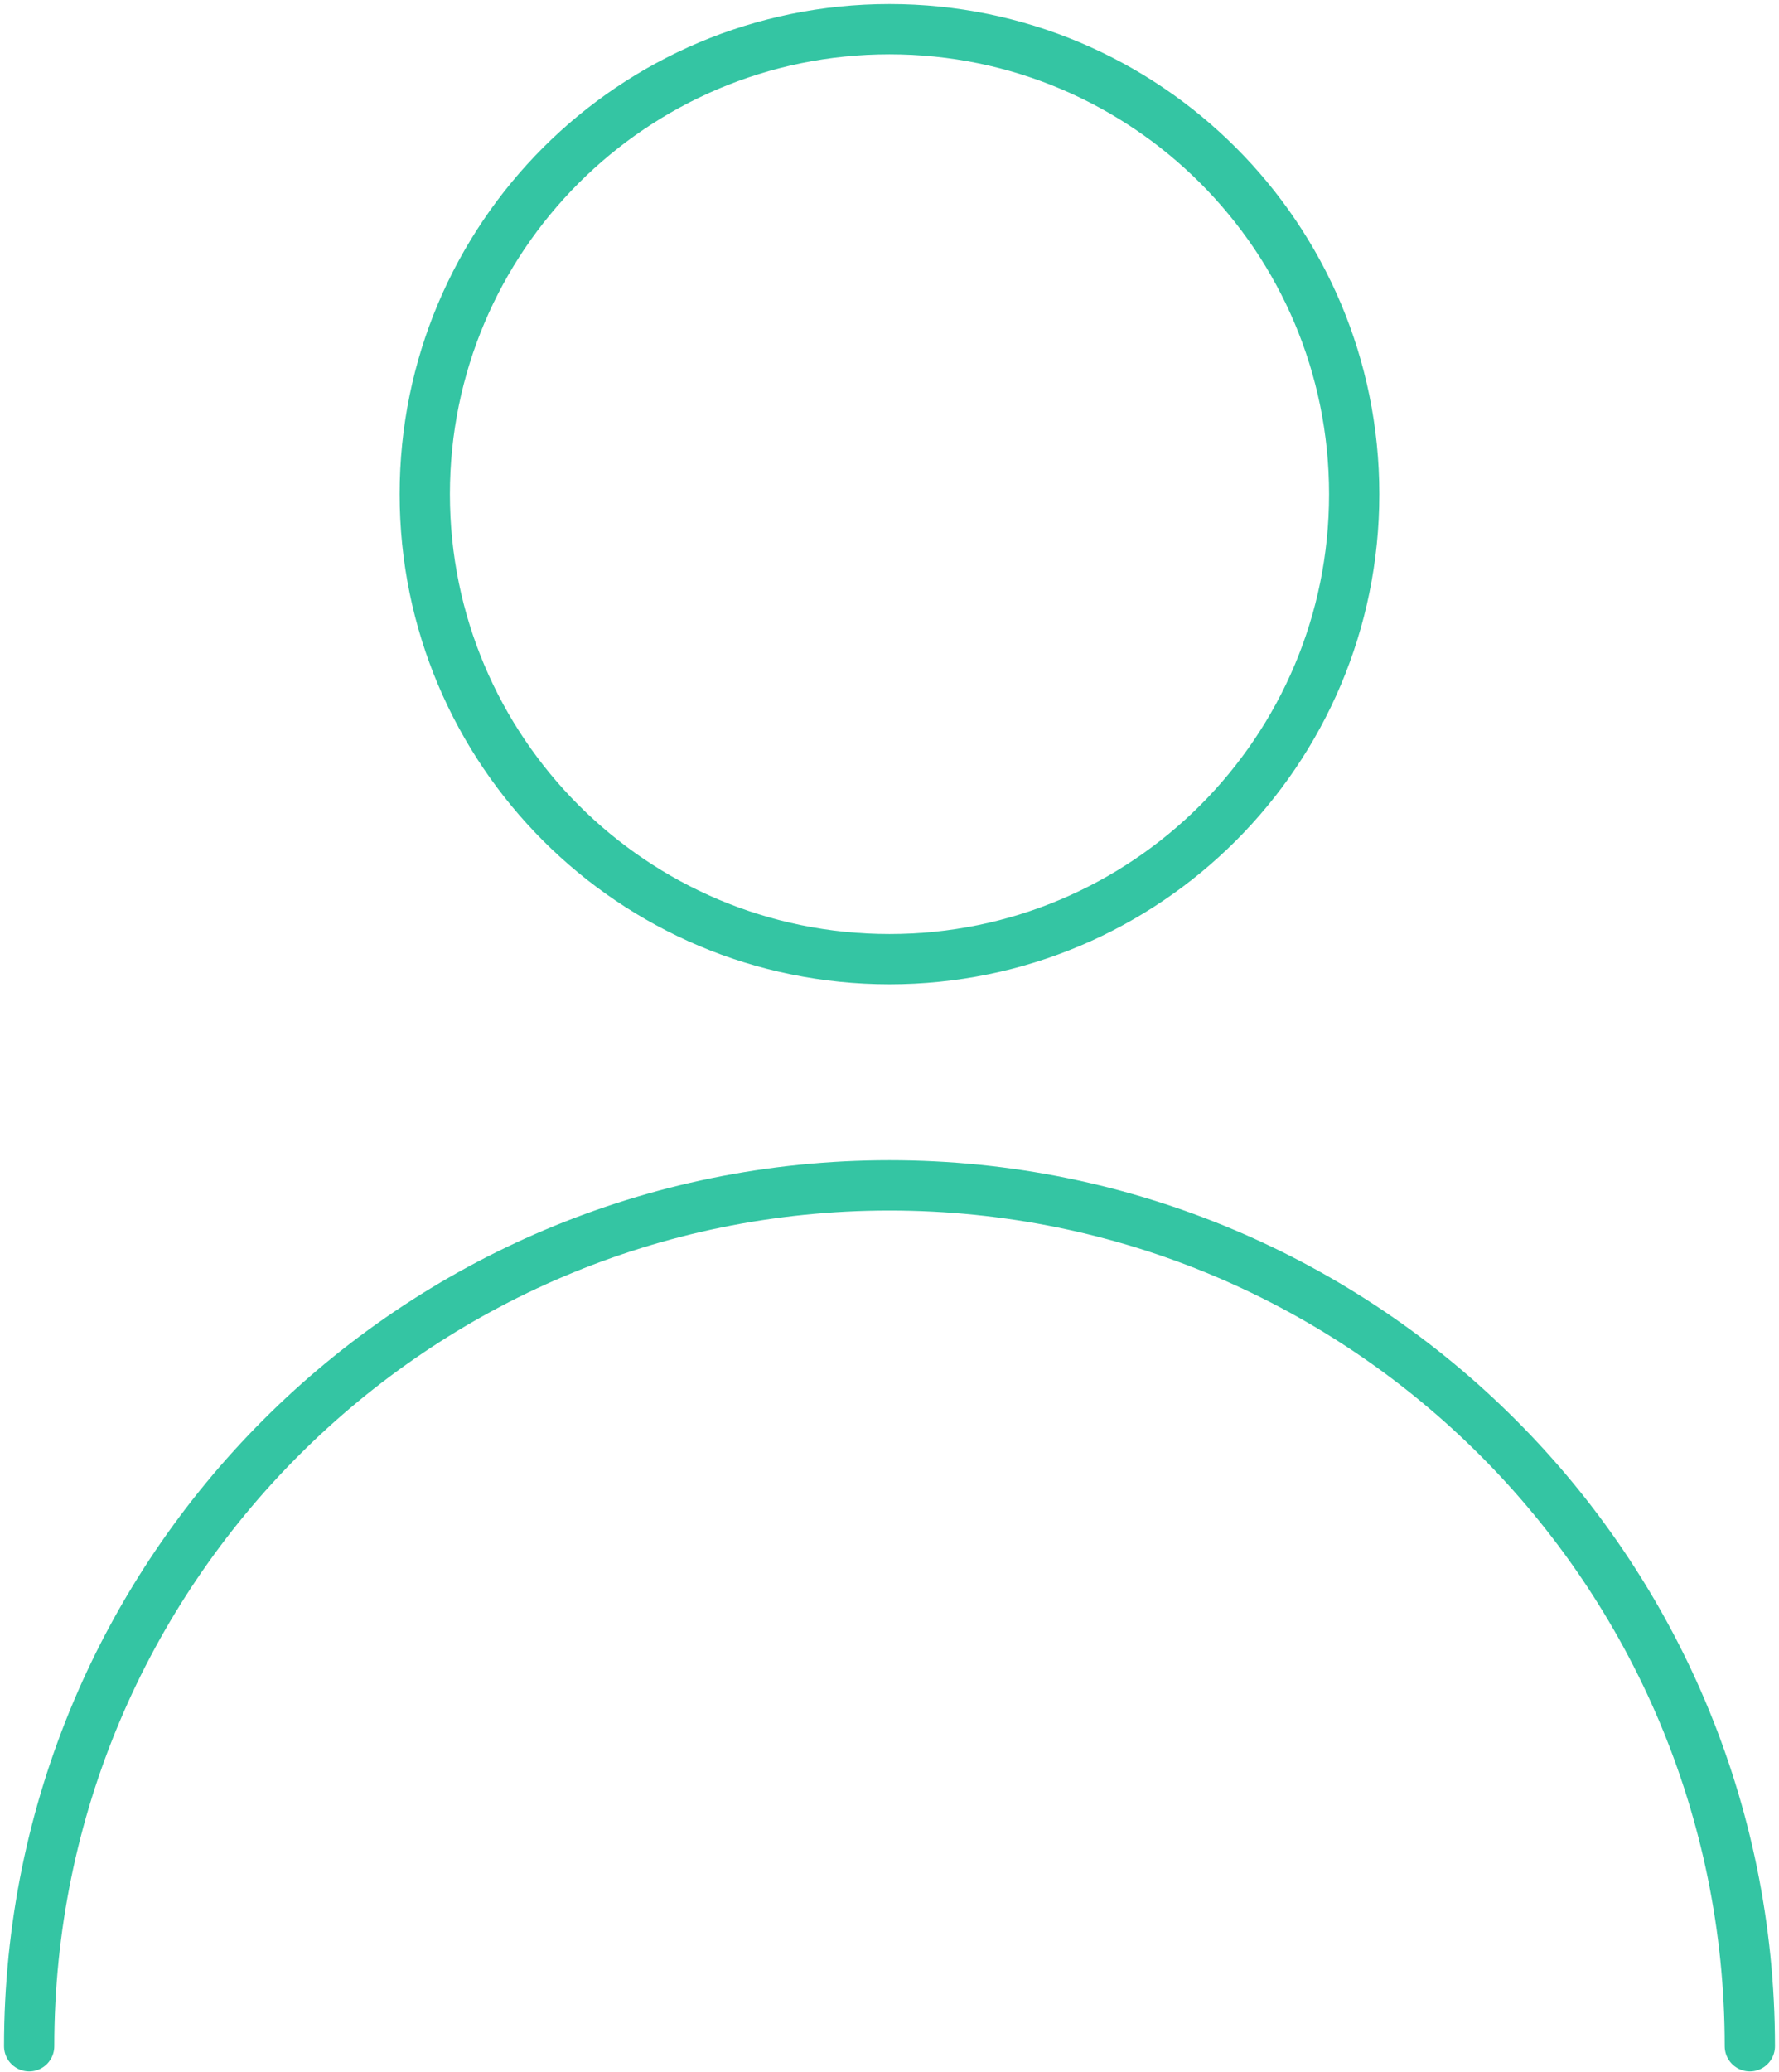 <svg width="61" height="71" viewBox="0 0 61 71" fill="none" xmlns="http://www.w3.org/2000/svg">
<path d="M30.5 32.869C39.3 32.869 46.434 25.735 46.434 16.934C46.434 8.134 39.3 1 30.5 1C21.7 1 14.565 8.134 14.565 16.934C14.565 25.735 21.7 32.869 30.5 32.869Z" stroke="#34C5A3" stroke-width="1.723" stroke-linecap="round" stroke-linejoin="round"/>
<path d="M1 70.121C1 53.828 14.208 40.621 30.5 40.621C46.792 40.621 60 53.828 60 70.121" stroke="#34C5A3" stroke-width="1.723" stroke-linecap="round" stroke-linejoin="round"/>
</svg>
